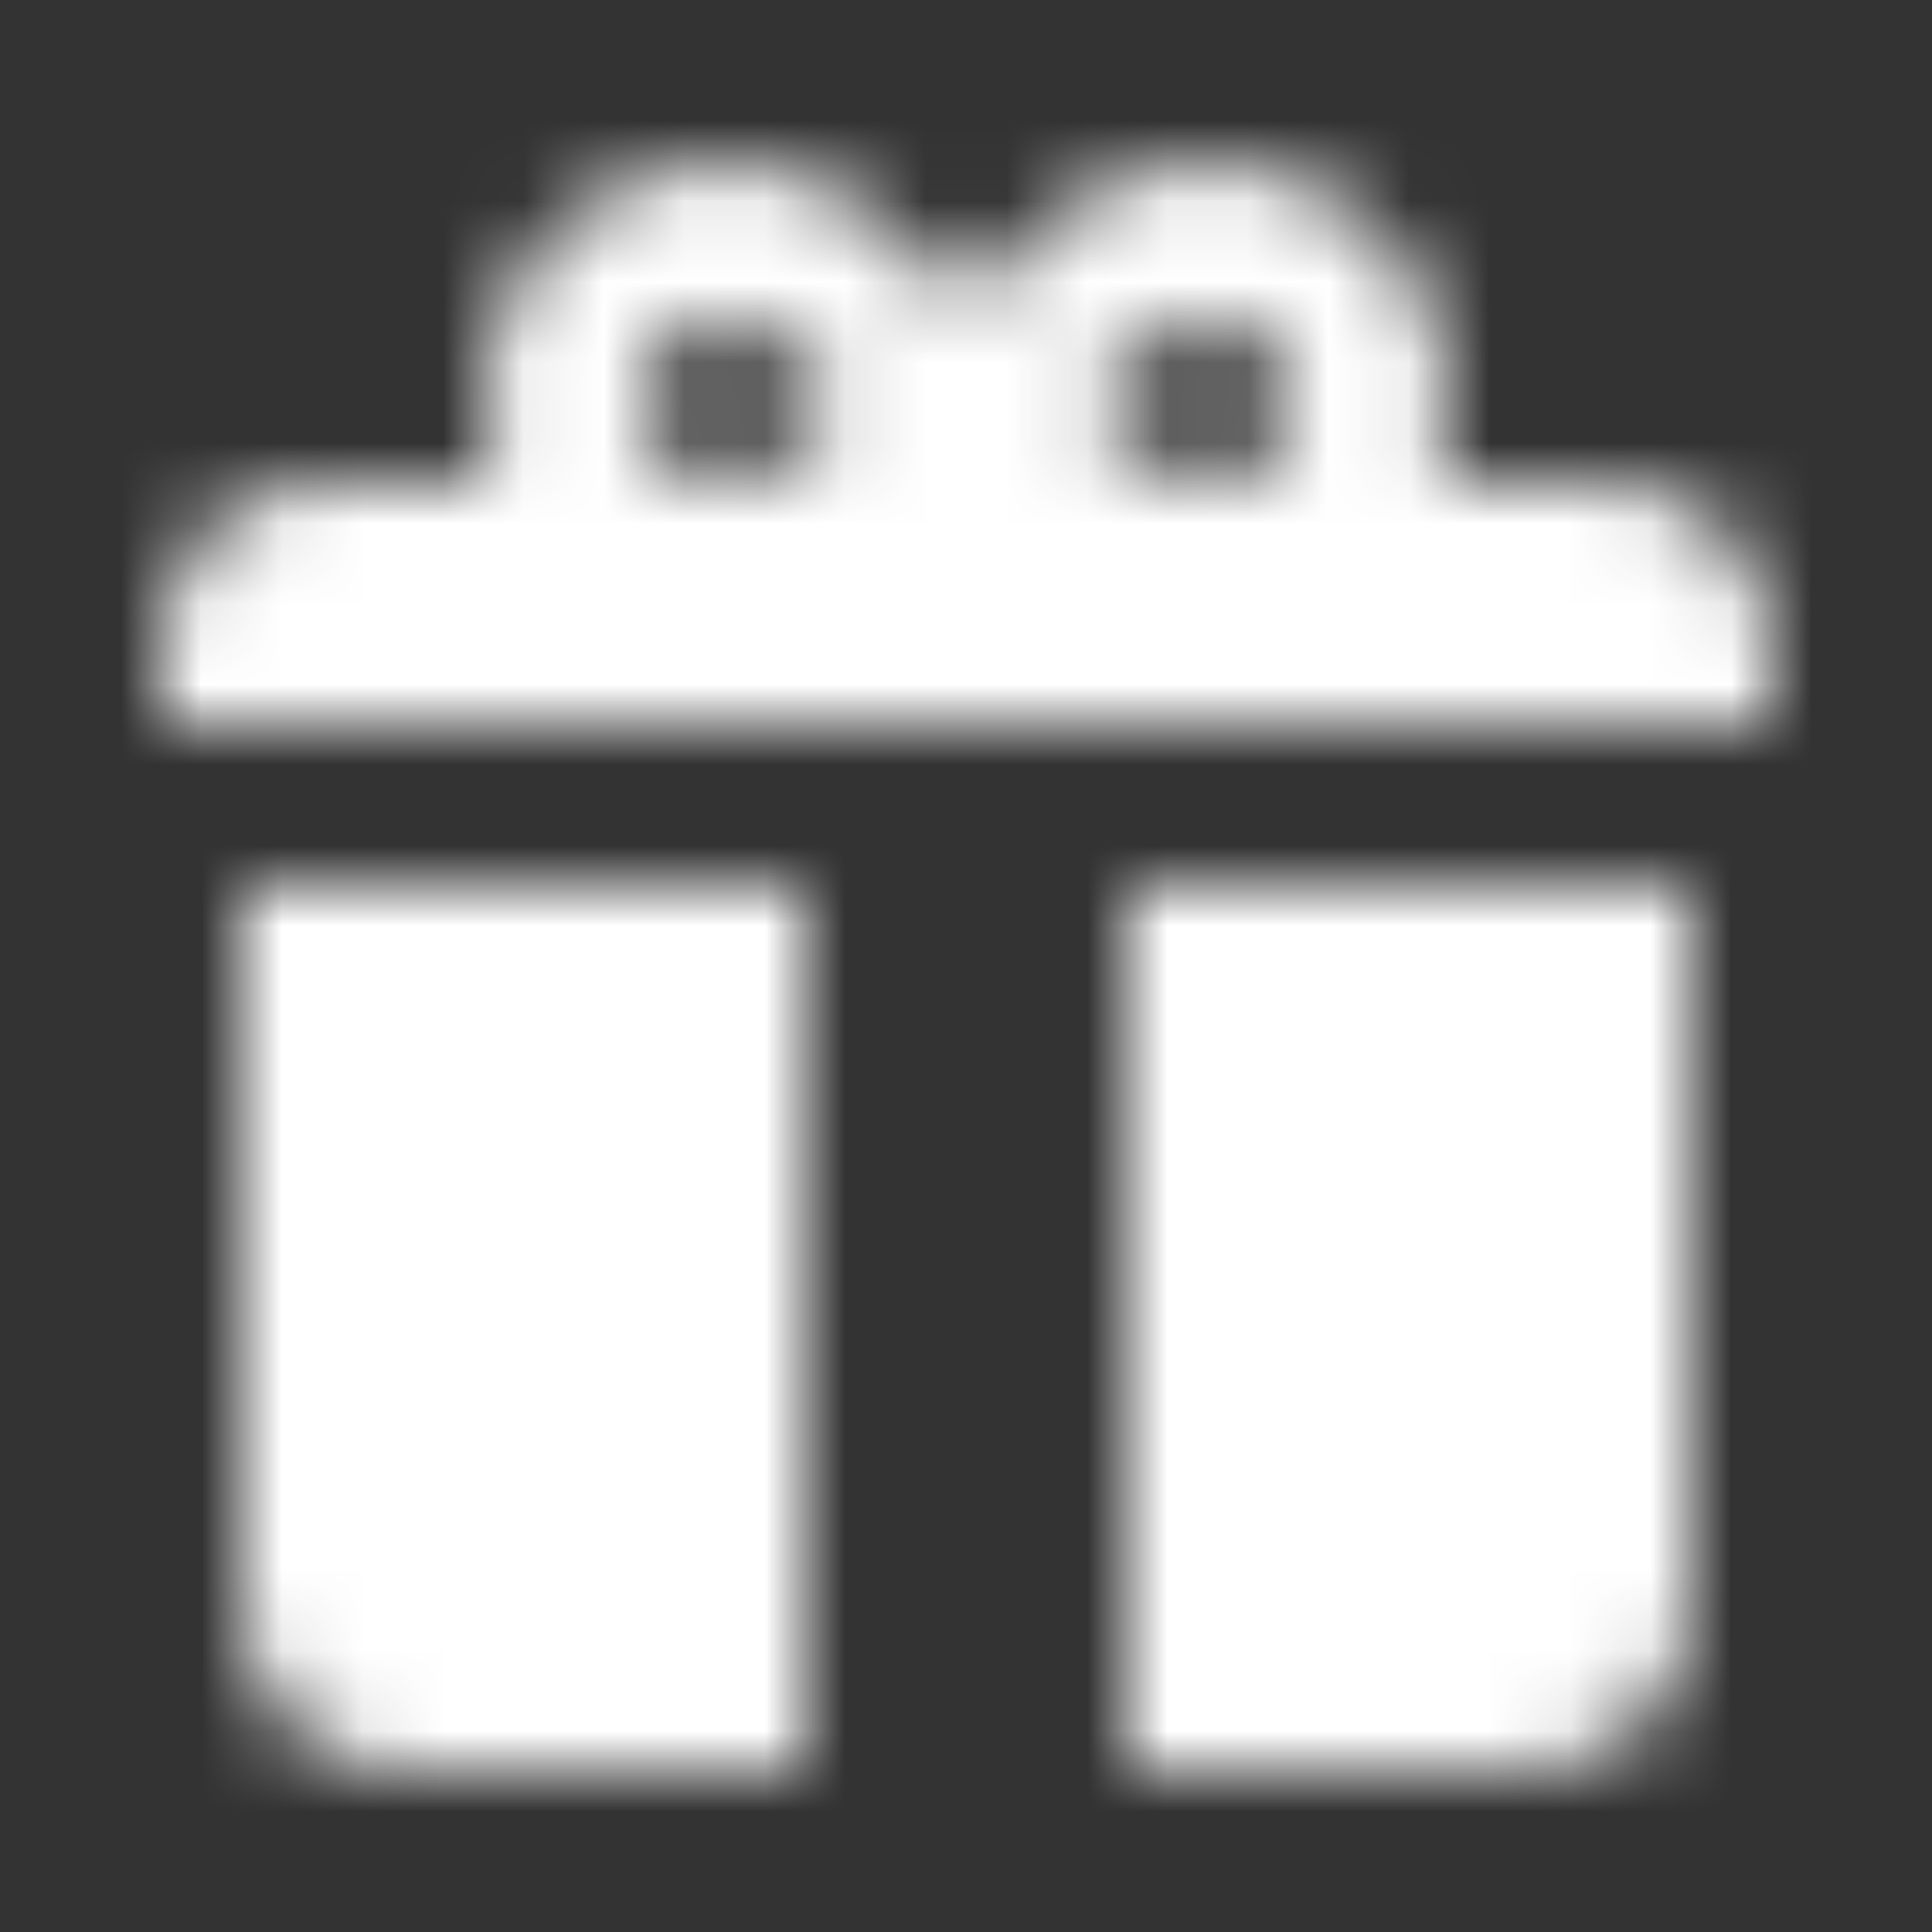 <?xml version="1.0" encoding="UTF-8"?> <svg xmlns="http://www.w3.org/2000/svg" width="24" height="24" viewBox="0 0 24 24" fill="none"><rect x="0" y="0" width="24" height="24" fill="#333333" stroke="none"/> <mask id="mask0_37608_32762" style="mask-type:alpha" maskUnits="userSpaceOnUse" x="2" y="1" width="20" height="21"> <path fill-rule="evenodd" clip-rule="evenodd" d="M6.879 2.879C6.035 3.723 5.799 4.945 6.171 6H4C2.895 6 2 6.895 2 8V9H22V8C22 6.895 21.105 6 20 6H17.829C18.201 4.945 17.965 3.722 17.121 2.878C15.95 1.707 14.05 1.707 12.879 2.878C12.67 3.087 12.339 3.417 12 3.755C11.661 3.417 11.33 3.088 11.121 2.879C9.95 1.707 8.05 1.707 6.879 2.879ZM16 5C16 5.552 15.552 6 15 6C14.448 6 13.5 5 13.5 5C13.5 5 14.448 4 15 4C15.552 4 16 4.447 16 5ZM10.5 5C10.5 5 9.552 6 9 6C8.447 6 8 5.552 8 5C8 4.448 8.447 4 9 4C9.552 4 10.5 5 10.5 5ZM3 11H10V22H5C3.895 22 3 21.105 3 20V11ZM19 22H14V11H21V20C21 21.105 20.105 22 19 22Z" fill="#C4C4C4"></path> </mask> <g mask="url(#mask0_37608_32762)"> <rect width="24" height="24" fill="white"></rect> </g> </svg> 